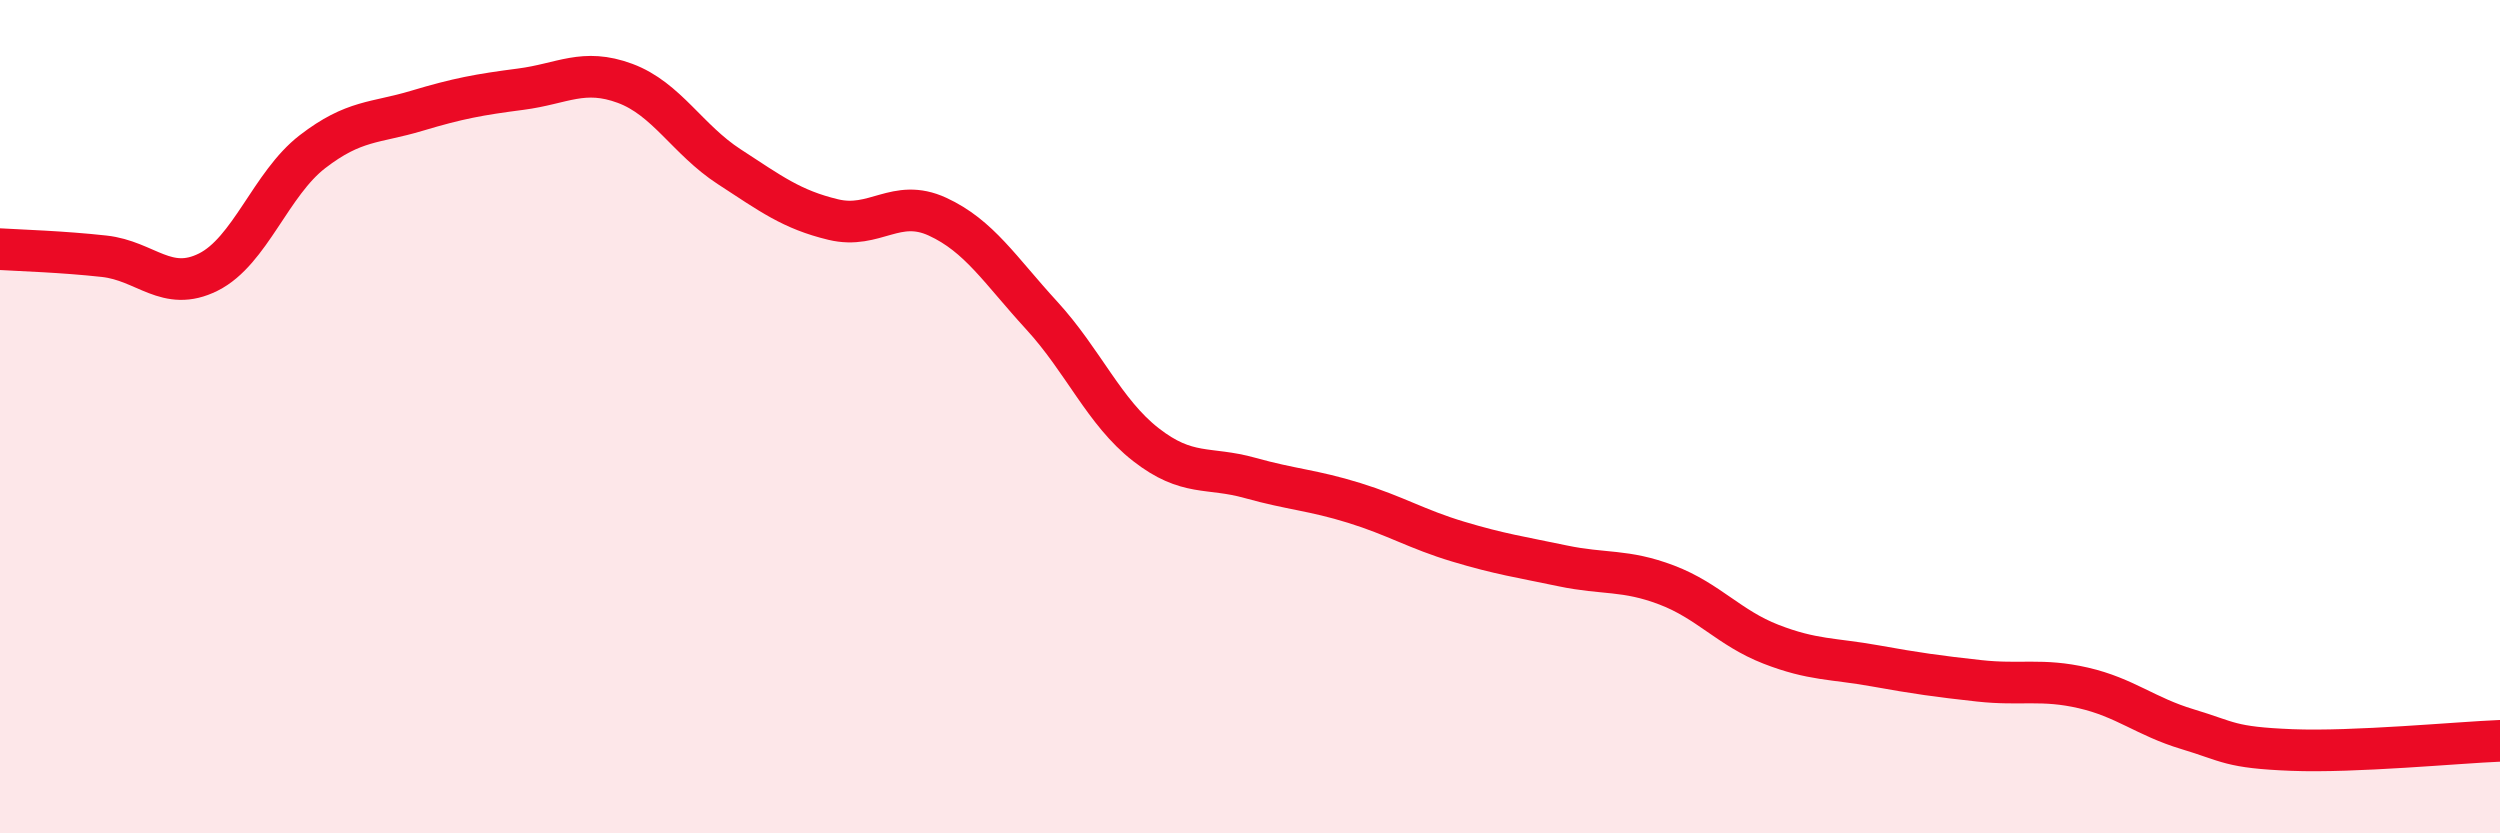 
    <svg width="60" height="20" viewBox="0 0 60 20" xmlns="http://www.w3.org/2000/svg">
      <path
        d="M 0,5.98 C 0.5,6.01 1.5,6.04 2.5,6.15 C 3.5,6.26 4,7.03 5,6.53 C 6,6.03 6.5,4.41 7.5,3.64 C 8.5,2.87 9,2.96 10,2.66 C 11,2.36 11.5,2.27 12.5,2.14 C 13.5,2.01 14,1.63 15,2 C 16,2.37 16.5,3.35 17.5,4 C 18.5,4.65 19,5.03 20,5.27 C 21,5.51 21.5,4.74 22.5,5.2 C 23.5,5.66 24,6.48 25,7.57 C 26,8.66 26.5,9.89 27.5,10.67 C 28.5,11.45 29,11.19 30,11.47 C 31,11.75 31.5,11.76 32.5,12.07 C 33.5,12.38 34,12.7 35,13 C 36,13.3 36.5,13.37 37.5,13.58 C 38.5,13.79 39,13.66 40,14.04 C 41,14.42 41.5,15.07 42.5,15.46 C 43.5,15.85 44,15.8 45,15.98 C 46,16.16 46.5,16.23 47.5,16.34 C 48.5,16.45 49,16.28 50,16.51 C 51,16.74 51.5,17.2 52.5,17.5 C 53.5,17.8 53.5,17.94 55,18 C 56.5,18.06 59,17.82 60,17.78L60 20L0 20Z"
        fill="#EB0A25"
        opacity="0.1"
        stroke-linecap="round"
        stroke-linejoin="round"
      />
      <path
        d="M 0,5.98 C 0.5,6.01 1.5,6.04 2.5,6.15 C 3.5,6.26 4,7.03 5,6.53 C 6,6.03 6.5,4.41 7.5,3.64 C 8.5,2.87 9,2.96 10,2.66 C 11,2.36 11.5,2.27 12.5,2.14 C 13.5,2.01 14,1.63 15,2 C 16,2.37 16.5,3.35 17.5,4 C 18.5,4.65 19,5.03 20,5.27 C 21,5.51 21.5,4.74 22.5,5.2 C 23.5,5.66 24,6.48 25,7.57 C 26,8.66 26.5,9.89 27.5,10.67 C 28.5,11.45 29,11.19 30,11.47 C 31,11.75 31.5,11.76 32.5,12.07 C 33.5,12.38 34,12.7 35,13 C 36,13.3 36.5,13.37 37.5,13.58 C 38.5,13.79 39,13.66 40,14.04 C 41,14.42 41.5,15.07 42.5,15.46 C 43.5,15.85 44,15.8 45,15.98 C 46,16.16 46.5,16.23 47.5,16.34 C 48.5,16.45 49,16.28 50,16.51 C 51,16.74 51.5,17.2 52.5,17.5 C 53.5,17.8 53.5,17.94 55,18 C 56.5,18.06 59,17.82 60,17.78"
        stroke="#EB0A25"
        stroke-width="1"
        fill="none"
        stroke-linecap="round"
        stroke-linejoin="round"
      />
    </svg>
  